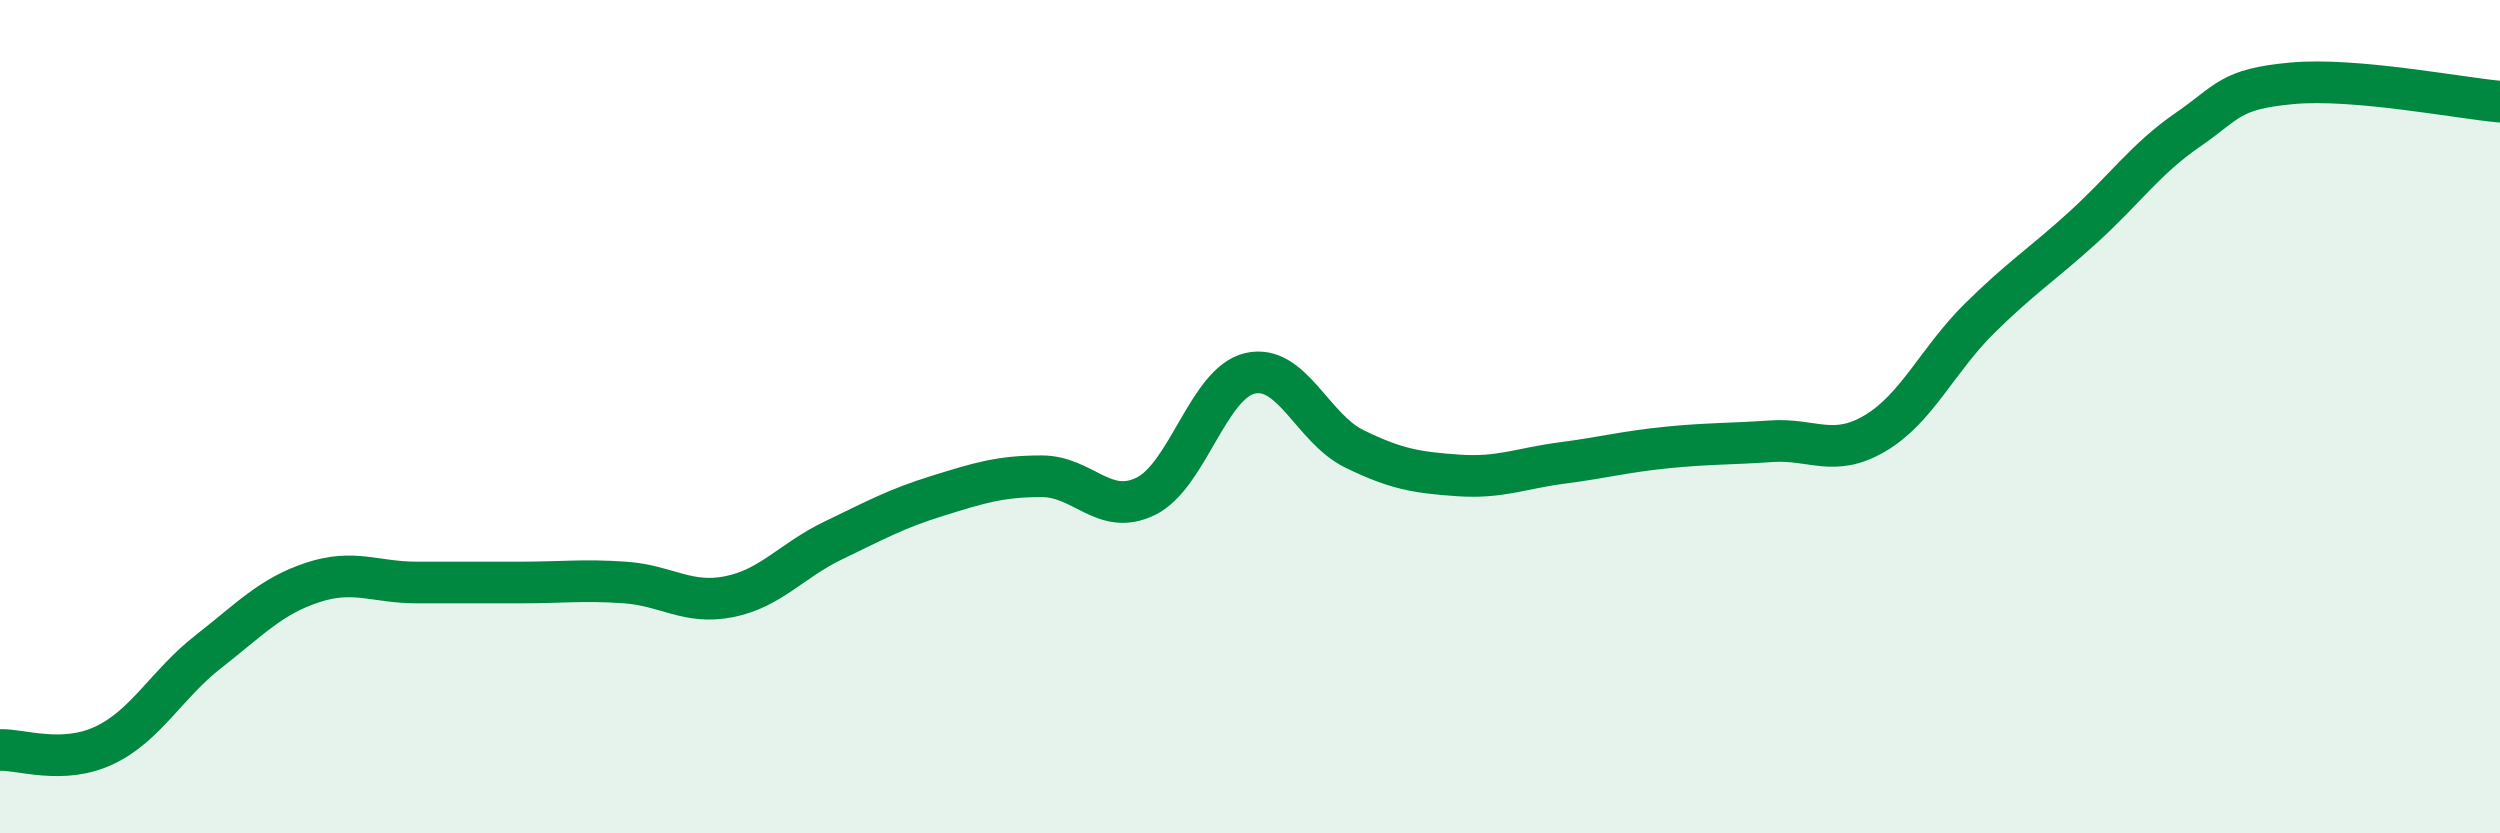 
    <svg width="60" height="20" viewBox="0 0 60 20" xmlns="http://www.w3.org/2000/svg">
      <path
        d="M 0,18 C 0.5,17.98 1.5,18.36 2.5,17.89 C 3.5,17.42 4,16.42 5,15.64 C 6,14.86 6.5,14.31 7.5,13.98 C 8.5,13.65 9,13.98 10,13.98 C 11,13.98 11.5,13.98 12.5,13.98 C 13.5,13.98 14,13.91 15,13.98 C 16,14.05 16.5,14.52 17.5,14.32 C 18.5,14.12 19,13.45 20,12.97 C 21,12.49 21.5,12.21 22.5,11.9 C 23.5,11.59 24,11.43 25,11.43 C 26,11.43 26.5,12.4 27.5,11.91 C 28.5,11.42 29,9.19 30,8.96 C 31,8.73 31.5,10.28 32.5,10.77 C 33.5,11.26 34,11.34 35,11.41 C 36,11.48 36.5,11.24 37.5,11.11 C 38.5,10.98 39,10.84 40,10.74 C 41,10.64 41.5,10.66 42.5,10.59 C 43.5,10.52 44,10.99 45,10.4 C 46,9.81 46.5,8.64 47.5,7.65 C 48.5,6.66 49,6.36 50,5.45 C 51,4.54 51.5,3.81 52.5,3.12 C 53.5,2.43 53.5,2.14 55,2 C 56.5,1.86 59,2.35 60,2.44L60 20L0 20Z"
        fill="#008740"
        opacity="0.1"
        stroke-linecap="round"
        stroke-linejoin="round"
      />
      <path
        d="M 0,18 C 0.5,17.98 1.5,18.36 2.5,17.89 C 3.5,17.42 4,16.42 5,15.64 C 6,14.86 6.5,14.31 7.5,13.98 C 8.5,13.65 9,13.98 10,13.98 C 11,13.98 11.5,13.98 12.5,13.98 C 13.5,13.98 14,13.91 15,13.98 C 16,14.05 16.5,14.52 17.5,14.32 C 18.5,14.12 19,13.45 20,12.97 C 21,12.49 21.5,12.21 22.5,11.9 C 23.5,11.59 24,11.43 25,11.43 C 26,11.43 26.5,12.4 27.5,11.91 C 28.5,11.42 29,9.19 30,8.96 C 31,8.73 31.5,10.28 32.5,10.77 C 33.5,11.26 34,11.34 35,11.41 C 36,11.48 36.5,11.24 37.5,11.11 C 38.5,10.98 39,10.84 40,10.74 C 41,10.64 41.5,10.66 42.5,10.59 C 43.5,10.52 44,10.99 45,10.4 C 46,9.81 46.5,8.64 47.5,7.65 C 48.5,6.66 49,6.36 50,5.45 C 51,4.54 51.5,3.81 52.5,3.12 C 53.5,2.43 53.5,2.14 55,2 C 56.5,1.86 59,2.35 60,2.44"
        stroke="#008740"
        stroke-width="1"
        fill="none"
        stroke-linecap="round"
        stroke-linejoin="round"
      />
    </svg>
  